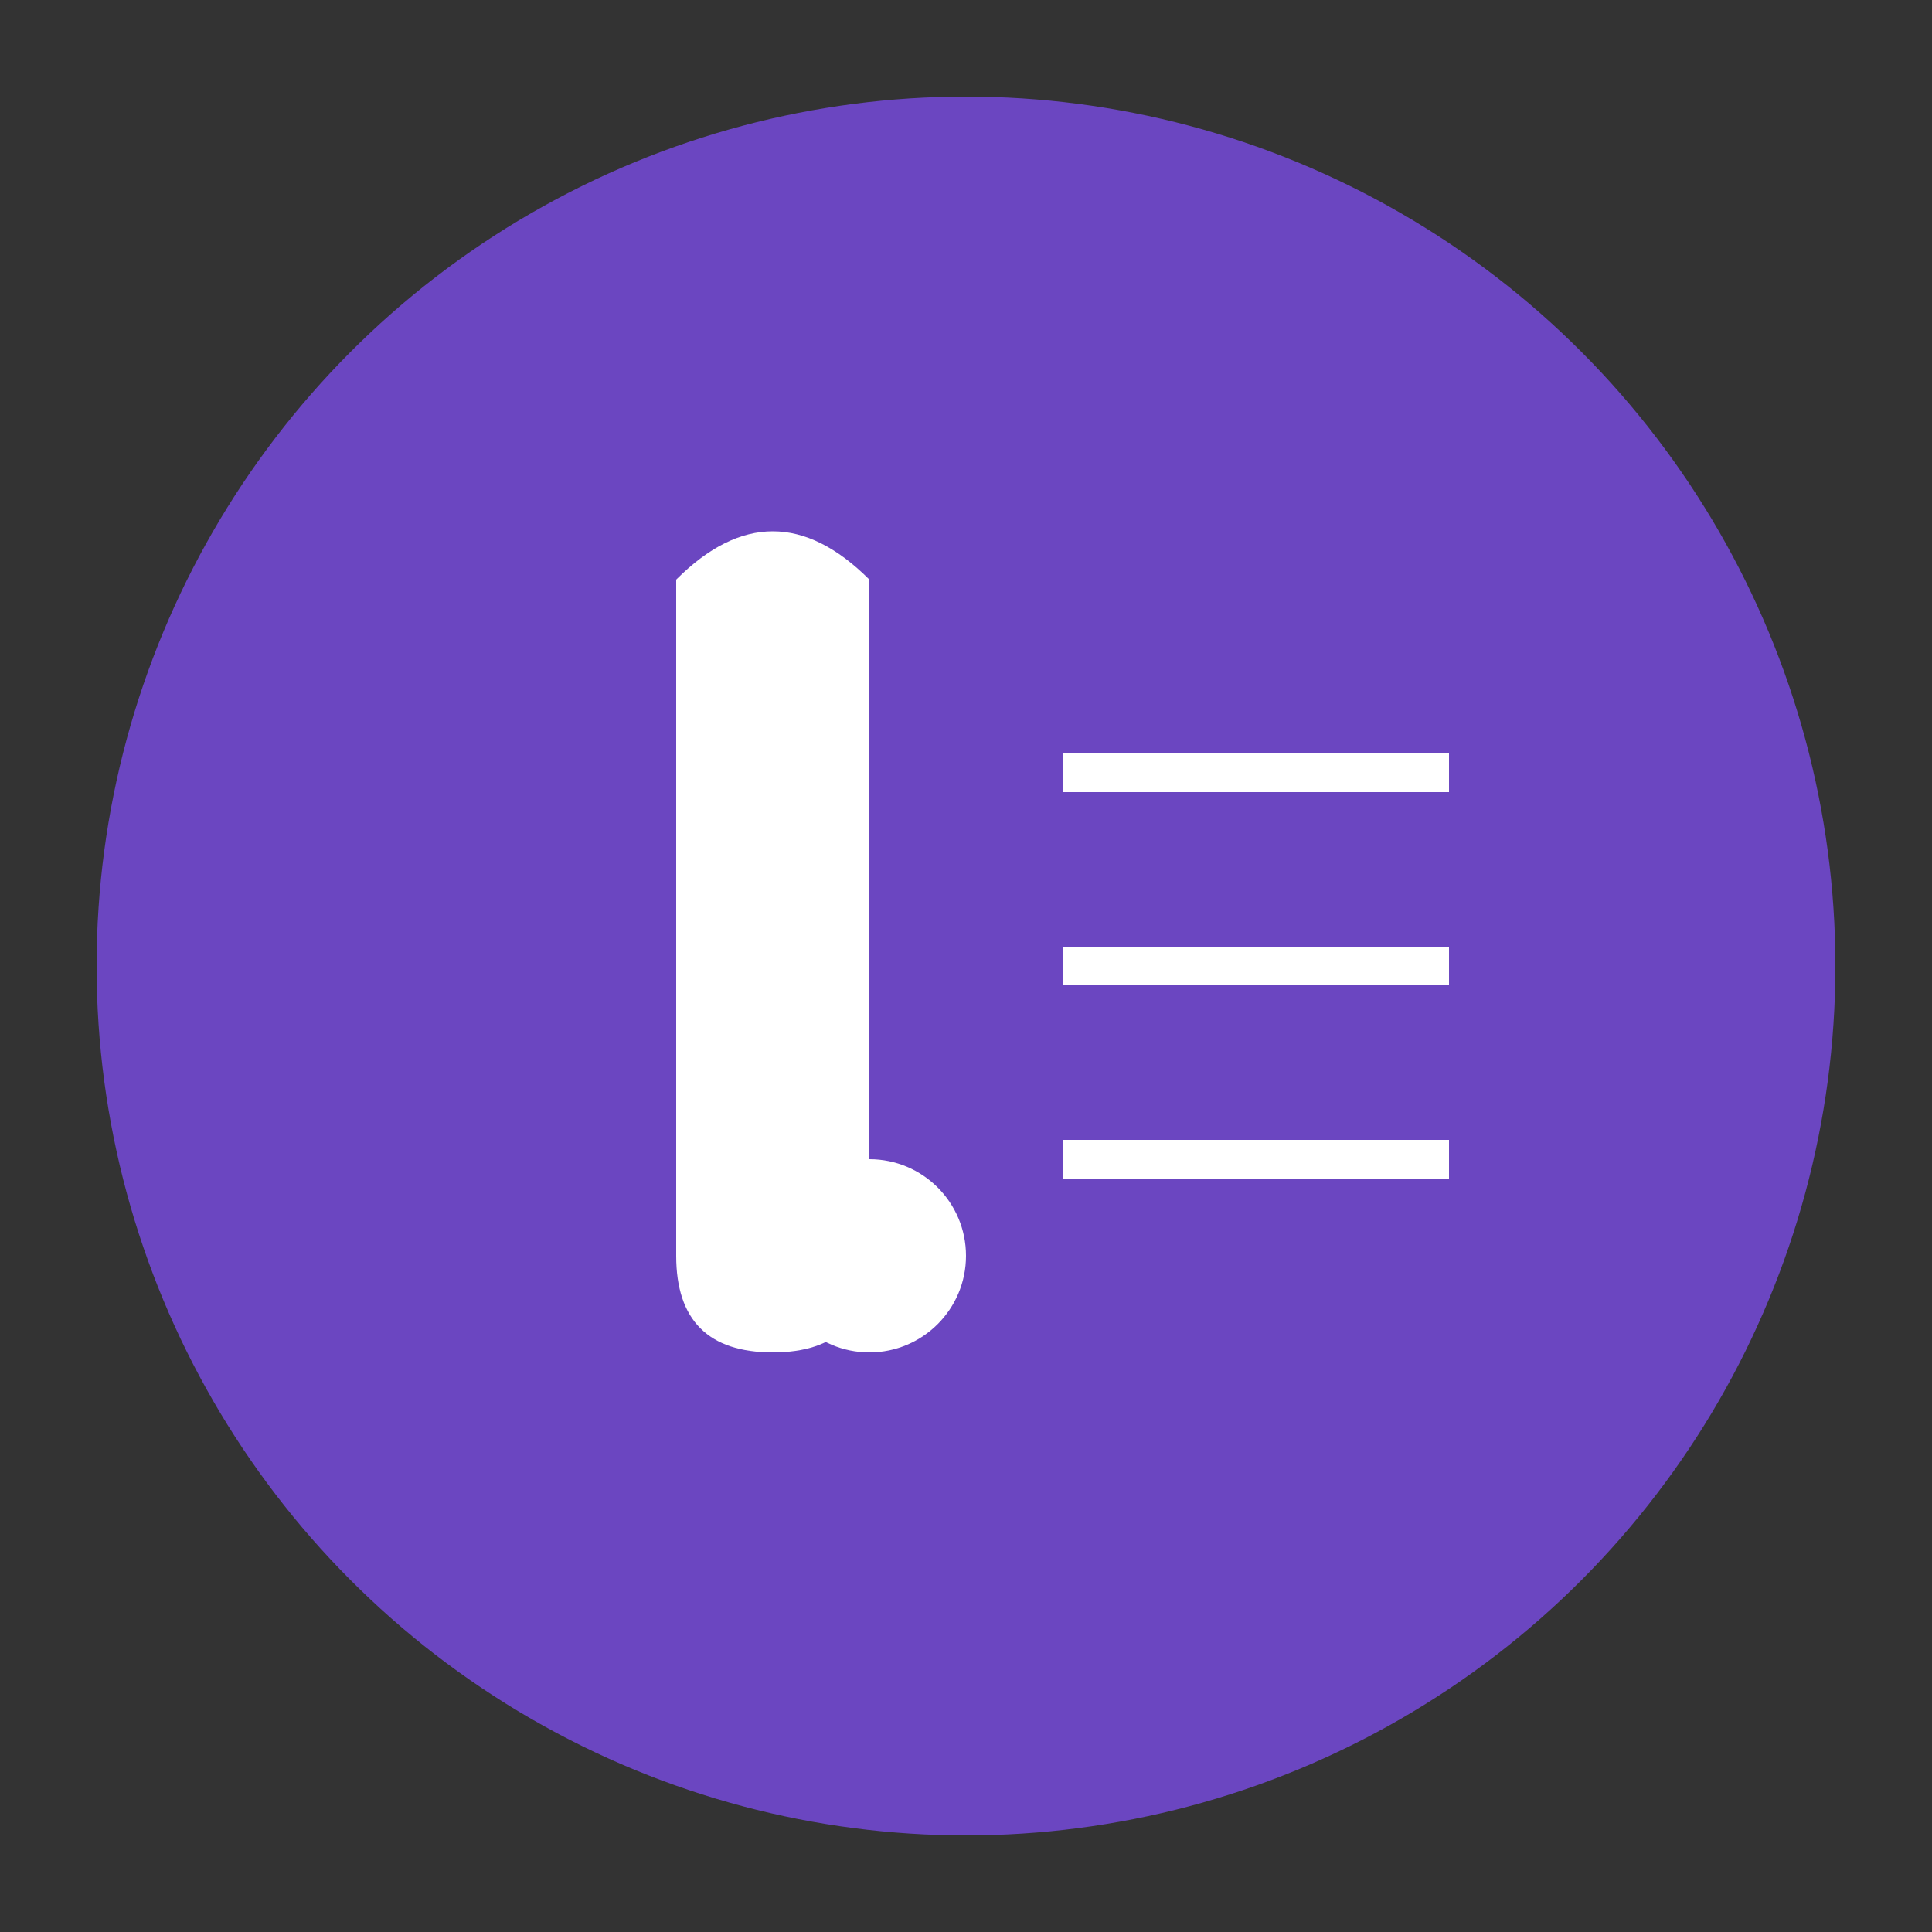 <svg xmlns="http://www.w3.org/2000/svg" viewBox="0 0 100 100">
  <rect x="0" y="0" width="100" height="100" fill="#333333" stroke="none"/>
  <circle cx="50" cy="50" r="45" fill="#6B46C1"/>
  <path d="M35 30 L35 70 M35 30 Q40 25 45 30 L45 65 Q45 70 40 70 Q35 70 35 65" fill="white"/>
  <circle cx="45" cy="65" r="5" fill="white"/>
  <line x1="55" y1="40" x2="75" y2="40" stroke="white" stroke-width="2"/>
  <line x1="55" y1="50" x2="75" y2="50" stroke="white" stroke-width="2"/>
  <line x1="55" y1="60" x2="75" y2="60" stroke="white" stroke-width="2"/>
</svg>